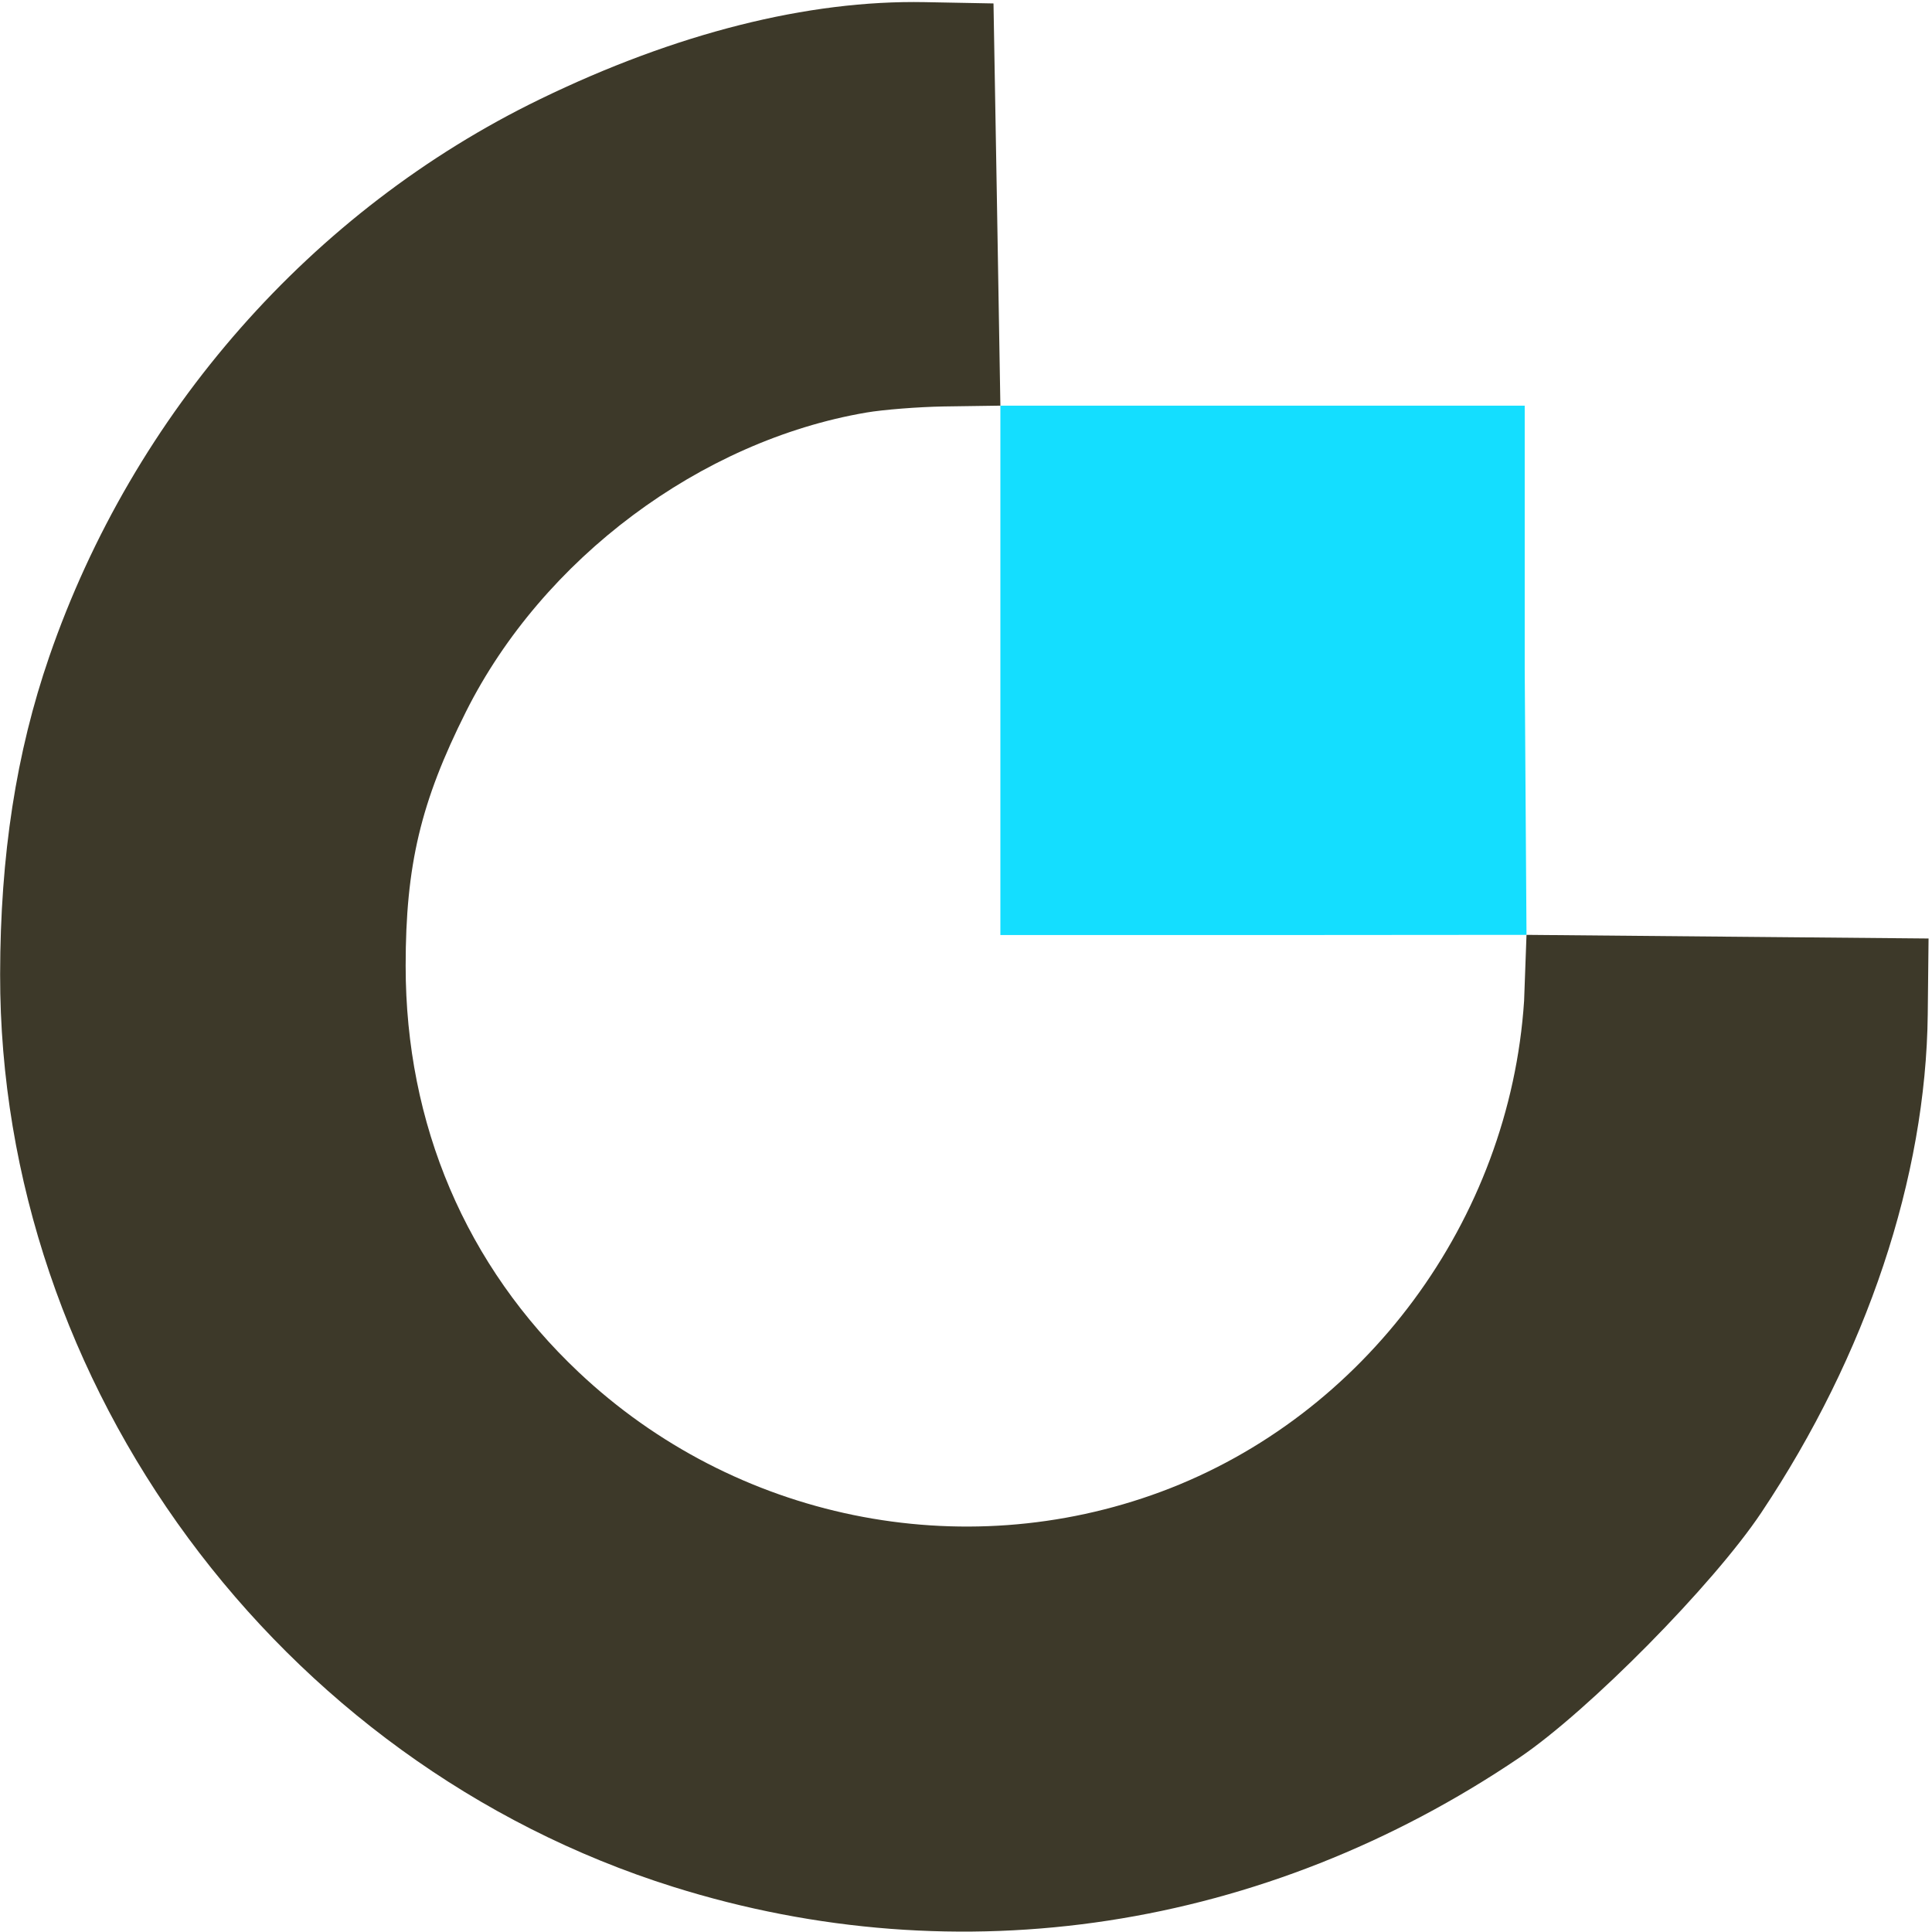 <svg width="281" height="281" viewBox="0 0 281 281" fill="none" xmlns="http://www.w3.org/2000/svg">
<path d="M183.5 59H145.5V97.424V136H183.151L222.023 135.97L221.762 97.235V59H183.5Z" fill="#14DEFF"/>
<path d="M145.5 59L145 29.286L144.5 0.5L134.5 0.311C117.494 -0.012 98.261 4.844 78.5 14.448C45.343 30.562 19.388 60.053 7.166 95.5C2.35 109.47 0.041 124.393 0.018 141.715C-0.063 201.477 40.458 256.401 97.936 274.438C139.563 287.5 183.902 280.725 221 255.634C231.077 248.818 249.18 230.477 256.179 219.994C271.503 197.039 280.127 171.21 280.382 147.5L280.5 136.5L251.262 136.235L222.023 135.97L221.673 145.567C219.577 177.481 198.52 205.952 168.869 216.964C139.804 227.757 106.89 221.006 84.18 199.594C67.773 184.124 59 163.535 59 140.5C59 125.844 61.183 116.642 67.779 103.5C78.94 81.262 101.882 64.123 126 60.004C128.475 59.581 133.537 59.182 137.25 59.118L145.5 59Z" fill="#3d3929"/>
</svg>
